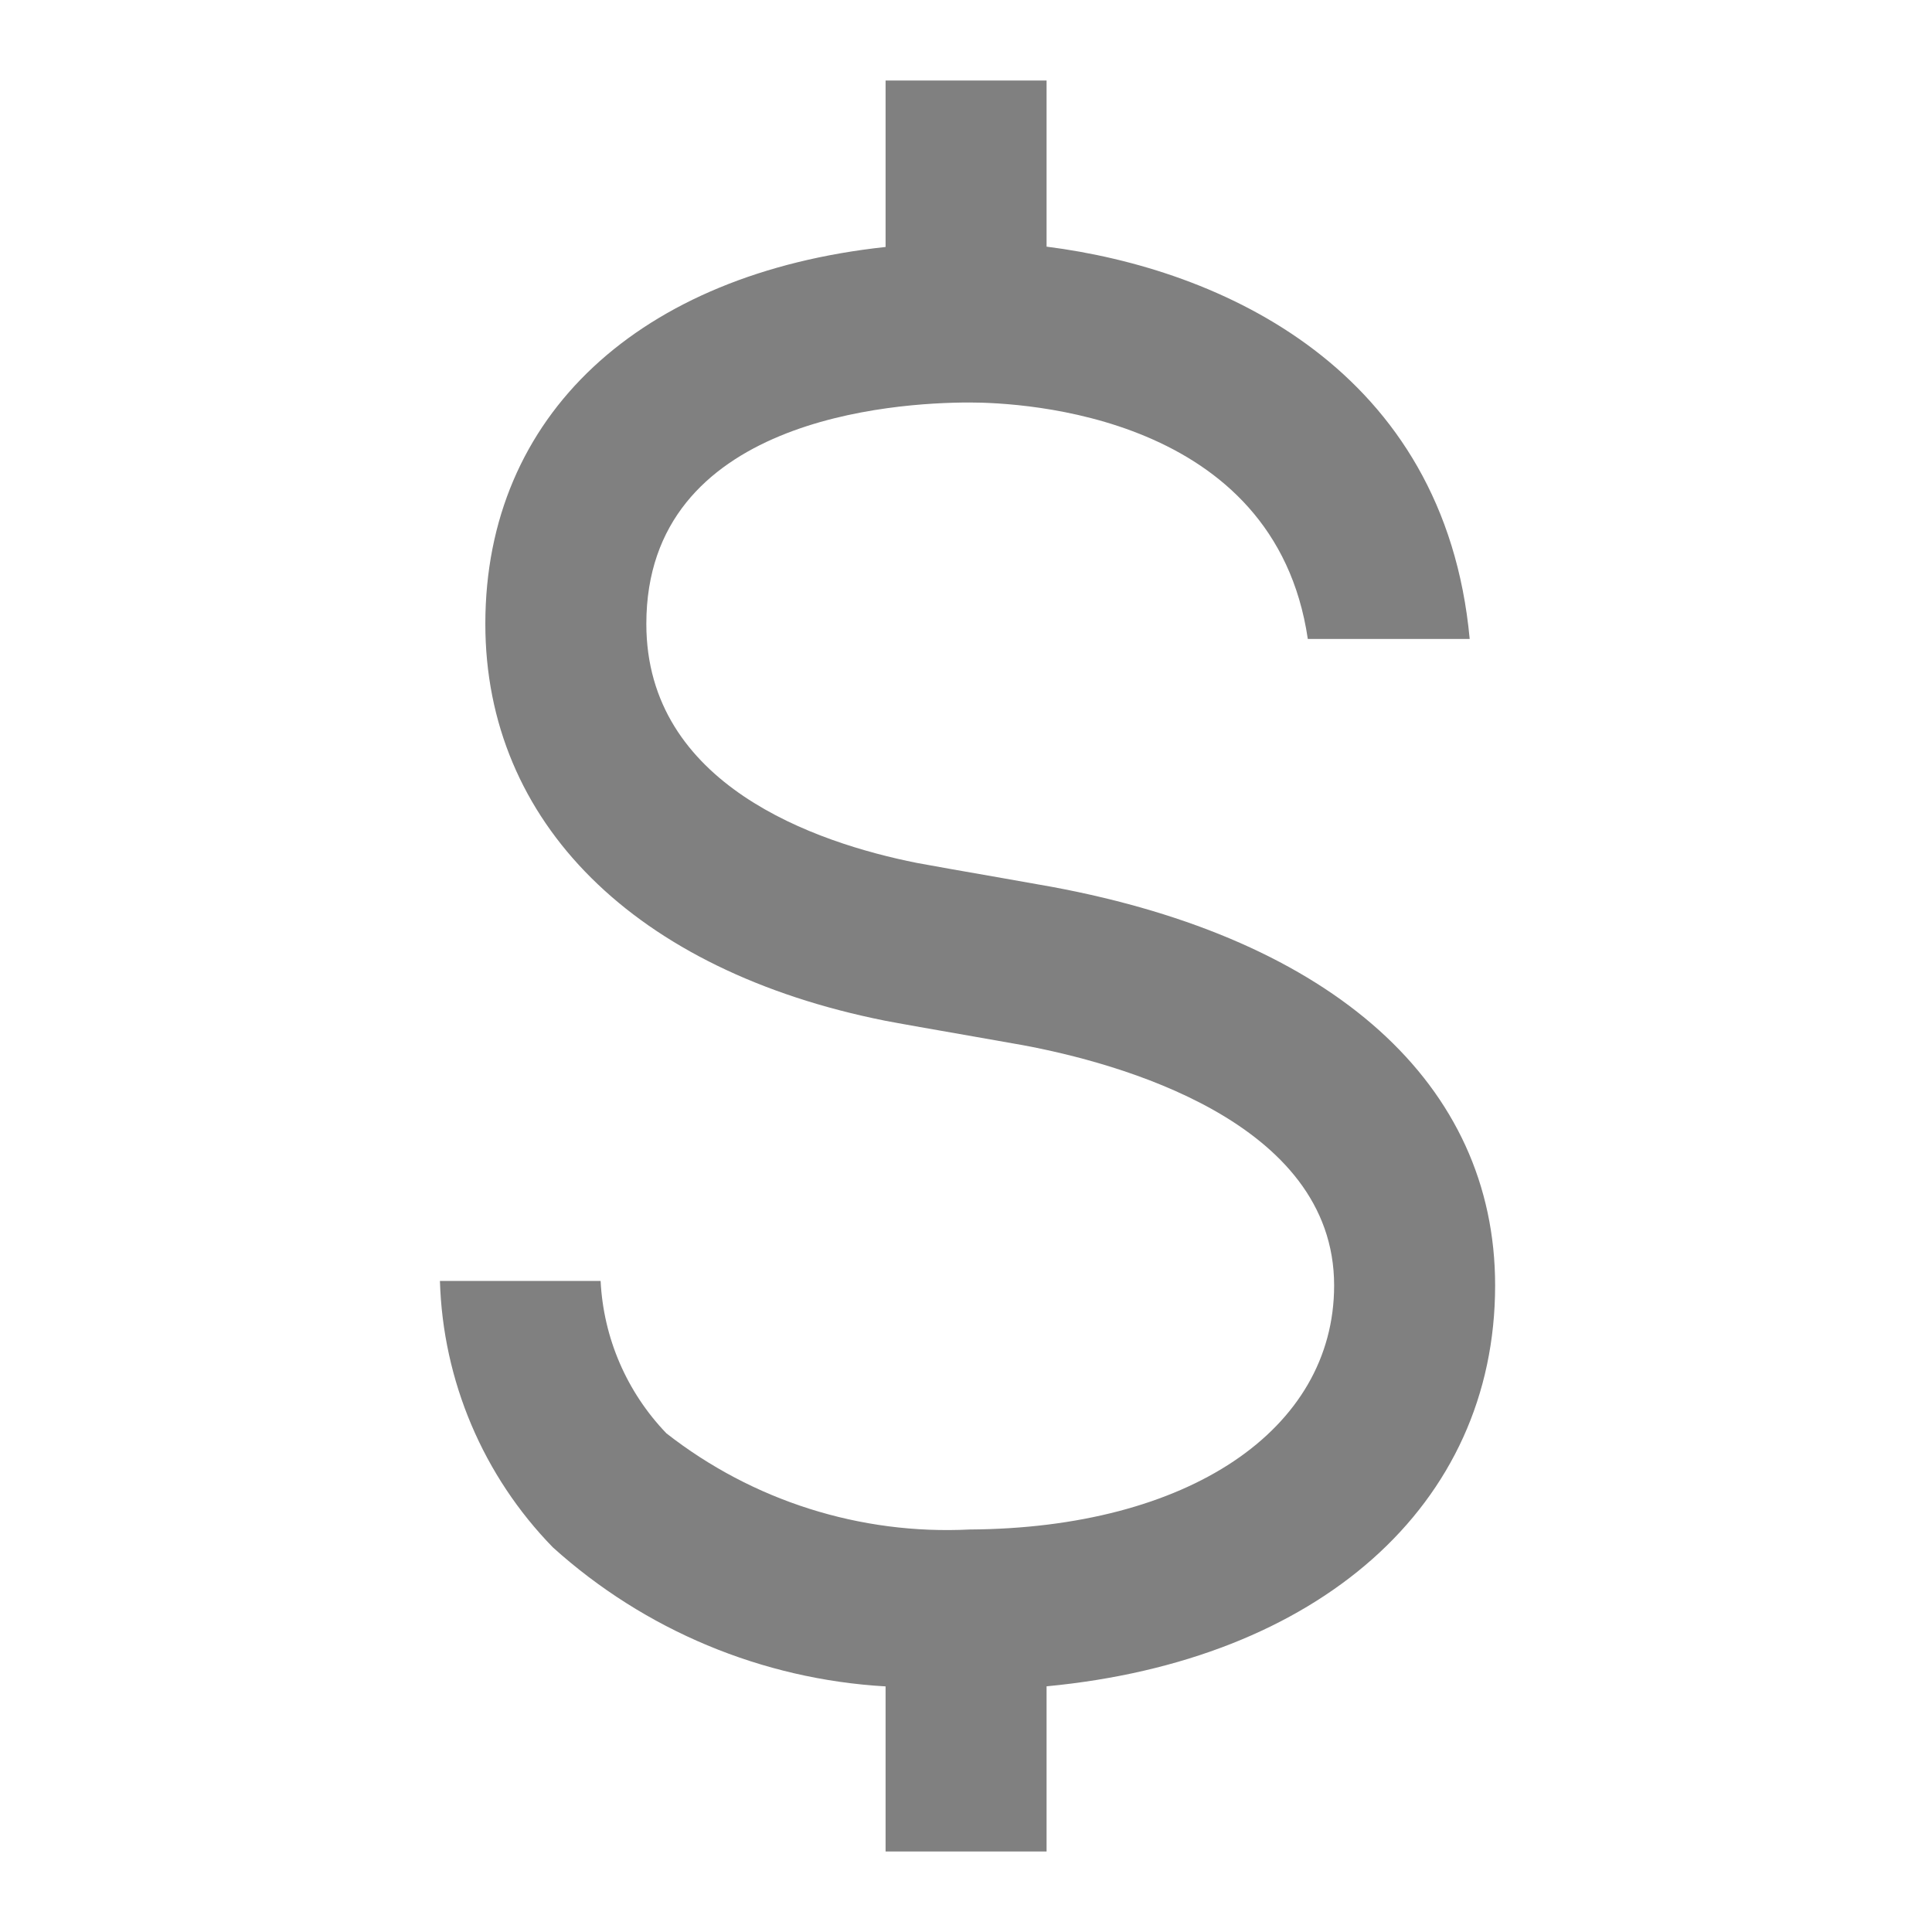 <svg width="24" height="24" viewBox="0 0 24 24" fill="none" xmlns="http://www.w3.org/2000/svg">
    <path class="icon" d="M18.573 15.968C18.573 13.471 16.567 11.666 13.068 11.017L12.447 10.907C12.017 10.832 11.505 10.742 11.387 10.719C10.133 10.469 8.029 9.75 8.029 7.75C8.029 5.198 11.102 5 12.044 5C12.707 5 15.836 5.152 16.246 7.937H18.257C17.946 4.585 15.171 3.339 13.001 3.064V1H11.001V3.068C7.953 3.396 6.029 5.152 6.029 7.75C6.029 10.216 7.886 12.06 10.996 12.68C11.117 12.704 11.654 12.799 12.103 12.877L12.704 12.983C13.867 13.199 16.573 13.922 16.573 15.968C16.573 17.766 14.754 18.984 12.046 19C10.688 19.068 9.35 18.644 8.278 17.805C7.786 17.293 7.496 16.621 7.461 15.912H5.465C5.501 17.152 6.002 18.334 6.868 19.222C8.009 20.252 9.467 20.861 11.001 20.949V23H13.001V20.948C16.369 20.629 18.573 18.707 18.573 15.968Z" fill="#808080"/>
</svg>